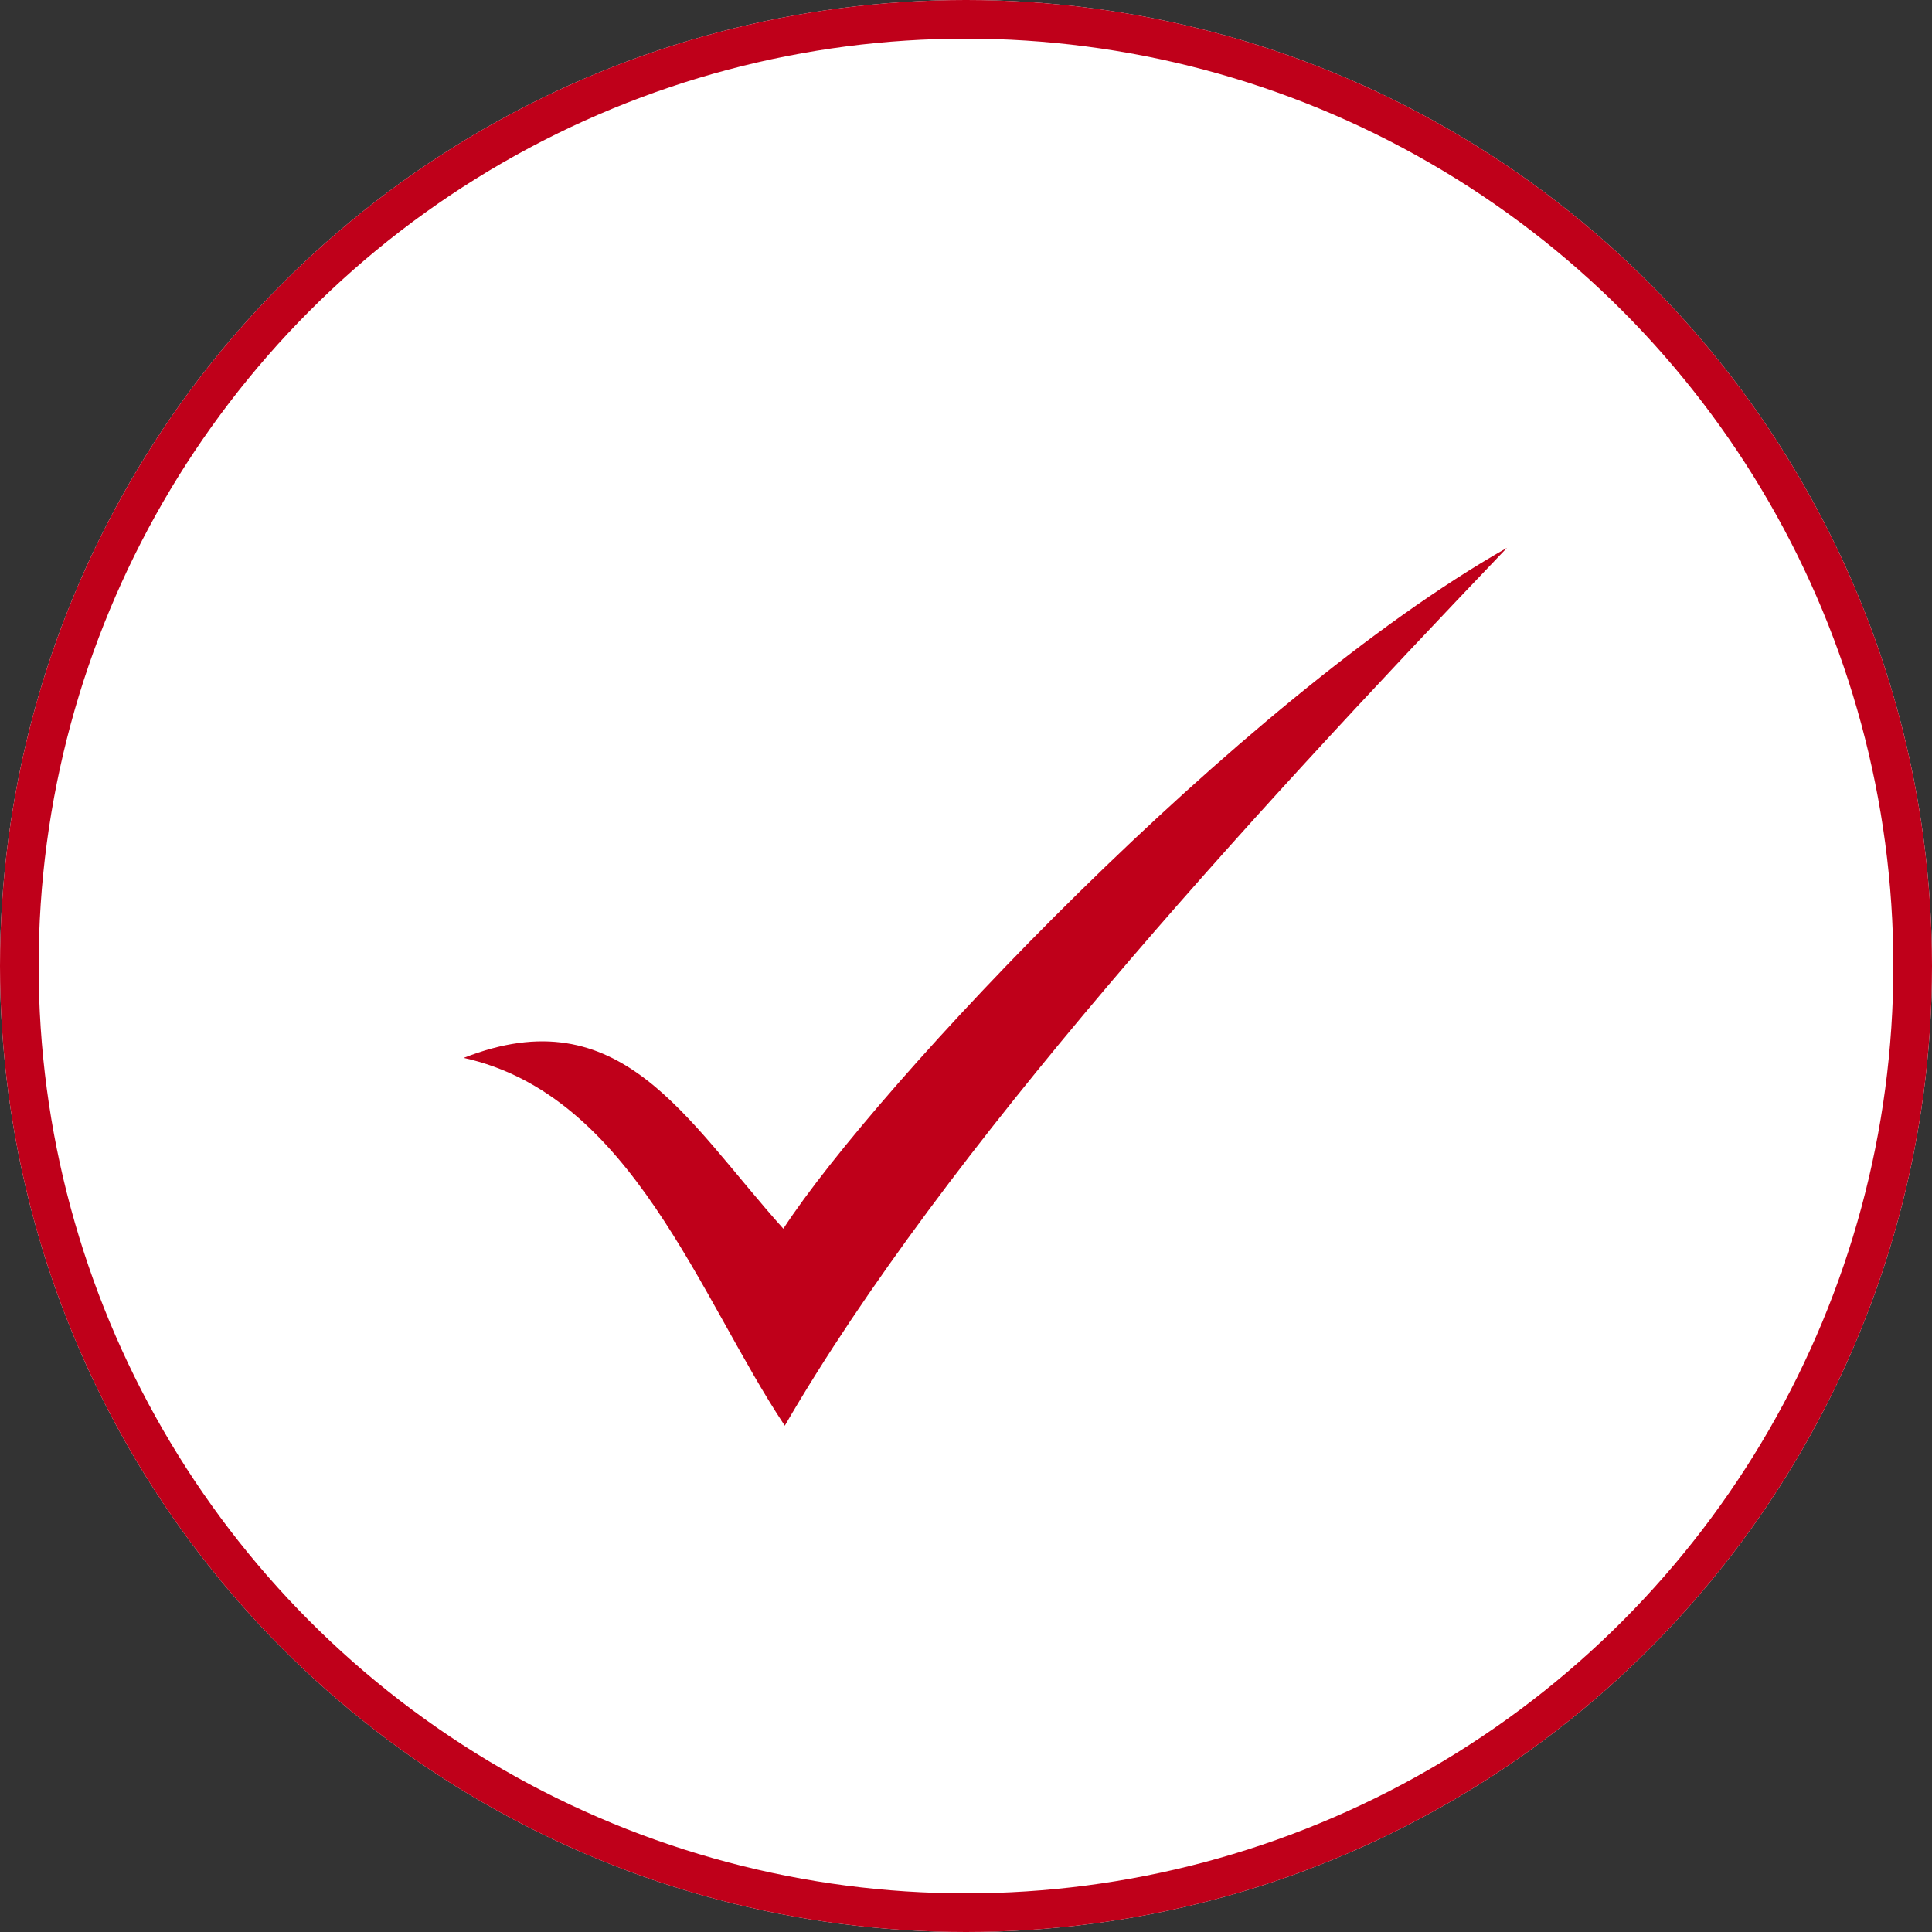 <svg xmlns="http://www.w3.org/2000/svg" xmlns:xlink="http://www.w3.org/1999/xlink" width="50" height="50" viewBox="0 0 50 50">
  <rect x="0" y="0" width="50" height="50" fill="#333333" stroke="none"/>
  <defs>
    <clipPath id="clip-path">
      <rect id="Rectangle_323" data-name="Rectangle 323" width="27" height="23" transform="translate(0 -0.076)" fill="#bf001a"/>
    </clipPath>
  </defs>
  <g id="Groupe_570" data-name="Groupe 570" transform="translate(-405 -706)">
    <g id="Ellipse_9" data-name="Ellipse 9" transform="translate(405 706)" fill="#fff" stroke="#bf001a" stroke-width="1">
      <circle cx="25" cy="25" r="25" stroke="none"/>
      <circle cx="25" cy="25" r="24.5" fill="none"/>
    </g>
    <g id="Groupe_524" data-name="Groupe 524" transform="translate(417 720.277)">
      <g id="Groupe_523" data-name="Groupe 523" transform="translate(0 -0.201)" clip-path="url(#clip-path)">
        <path id="Tracé_135" data-name="Tracé 135" d="M8.274,17.619C10.664,13.945,20.08,3.923,27,0,20.151,7.169,12.447,15.586,8.31,22.719,6.1,19.4,4.351,14.159,0,13.2c4.066-1.6,5.742,1.6,8.274,4.423" transform="translate(0 0.102)" fill="#bf001a"/>
      </g>
    </g>
  </g>
</svg>
